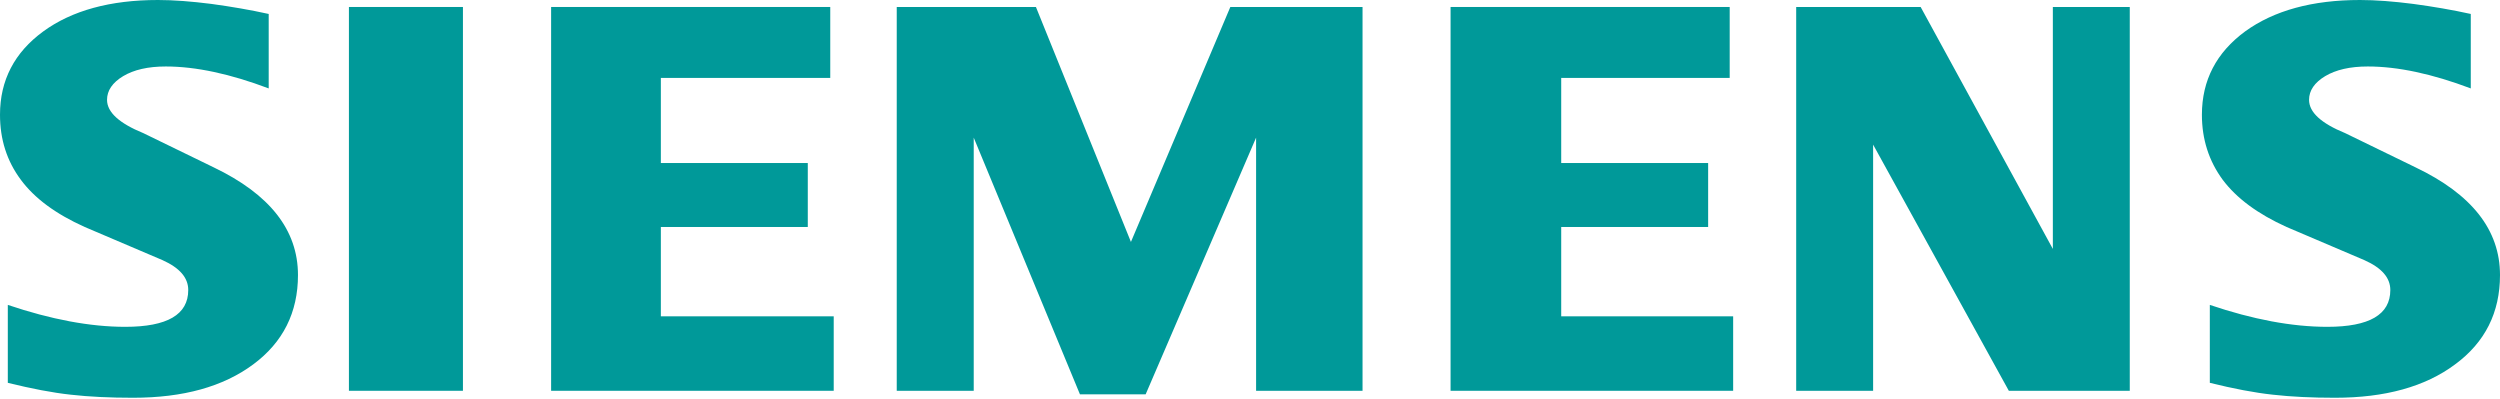 <?xml version="1.0" encoding="UTF-8"?>
<svg xmlns="http://www.w3.org/2000/svg" width="194" height="31" viewBox="0 0 194 31" fill="none">
  <path fill-rule="evenodd" clip-rule="evenodd" d="M20.851 1.083V6.861C17.857 5.731 15.197 5.159 12.864 5.159C11.478 5.159 10.383 5.415 9.555 5.91C8.728 6.409 8.306 7.023 8.306 7.748C8.306 8.711 9.253 9.568 11.133 10.336L16.565 12.979C20.94 15.073 23.123 17.853 23.123 21.345C23.123 24.249 21.963 26.564 19.648 28.278C17.316 30.009 14.216 30.866 10.323 30.866C8.532 30.866 6.92 30.79 5.492 30.628C4.064 30.474 2.439 30.159 0.606 29.707V23.66C3.957 24.791 6.997 25.362 9.717 25.362C12.984 25.362 14.608 24.415 14.608 22.505C14.608 21.554 13.947 20.787 12.608 20.185L6.575 17.614C4.332 16.608 2.678 15.389 1.612 13.943C0.529 12.485 0 10.813 0 8.903C0 6.23 1.117 4.076 3.356 2.439C5.582 0.814 8.562 0 12.263 0C13.478 0 14.847 0.107 16.399 0.303C17.934 0.512 19.422 0.767 20.851 1.083Z" fill="#009999"></path>
  <path fill-rule="evenodd" clip-rule="evenodd" d="M191.732 1.083V6.861C188.738 5.731 186.073 5.159 183.741 5.159C182.359 5.159 181.259 5.415 180.432 5.91C179.605 6.409 179.183 7.023 179.183 7.748C179.183 8.711 180.117 9.568 181.997 10.336L187.429 12.979C191.821 15.073 194 17.853 194 21.345C194 24.249 192.844 26.564 190.512 28.278C188.197 30.009 185.08 30.866 181.2 30.866C179.409 30.866 177.801 30.79 176.373 30.628C174.945 30.474 173.303 30.159 171.482 29.707V23.66C174.821 24.791 177.861 25.362 180.598 25.362C183.865 25.362 185.489 24.415 185.489 22.505C185.489 21.554 184.824 20.787 183.472 20.185L177.439 17.614C175.213 16.608 173.559 15.389 172.476 13.943C171.41 12.485 170.868 10.813 170.868 8.903C170.868 6.23 171.994 4.076 174.22 2.439C176.462 0.814 179.439 0 183.14 0C184.342 0 185.728 0.107 187.263 0.303C188.811 0.512 190.299 0.767 191.732 1.083Z" fill="#009999"></path>
  <path fill-rule="evenodd" clip-rule="evenodd" d="M27.076 0.542H35.924V30.325H27.076V0.542Z" fill="#009999"></path>
  <path fill-rule="evenodd" clip-rule="evenodd" d="M64.428 0.542V6.046H51.282V12.651H62.684V17.614H51.282V24.547H64.696V30.325H42.767V0.542H64.428Z" fill="#009999"></path>
  <path fill-rule="evenodd" clip-rule="evenodd" d="M105.733 0.542V30.325H97.473V10.681L88.903 30.598H83.803L75.561 10.681V30.325H69.587V0.542H80.388L87.76 18.774L95.474 0.542H105.733Z" fill="#009999"></path>
  <path fill-rule="evenodd" clip-rule="evenodd" d="M134.224 0.542V6.046H121.15V12.651H132.552V17.614H121.15V24.547H134.493V30.325H112.564V0.542H134.224Z" fill="#009999"></path>
  <path fill-rule="evenodd" clip-rule="evenodd" d="M165.27 0.542V30.325H155.885L145.354 11.223V30.325H139.384V0.542H149.042L159.301 19.316V0.542H165.27Z" fill="#009999"></path>
</svg>

